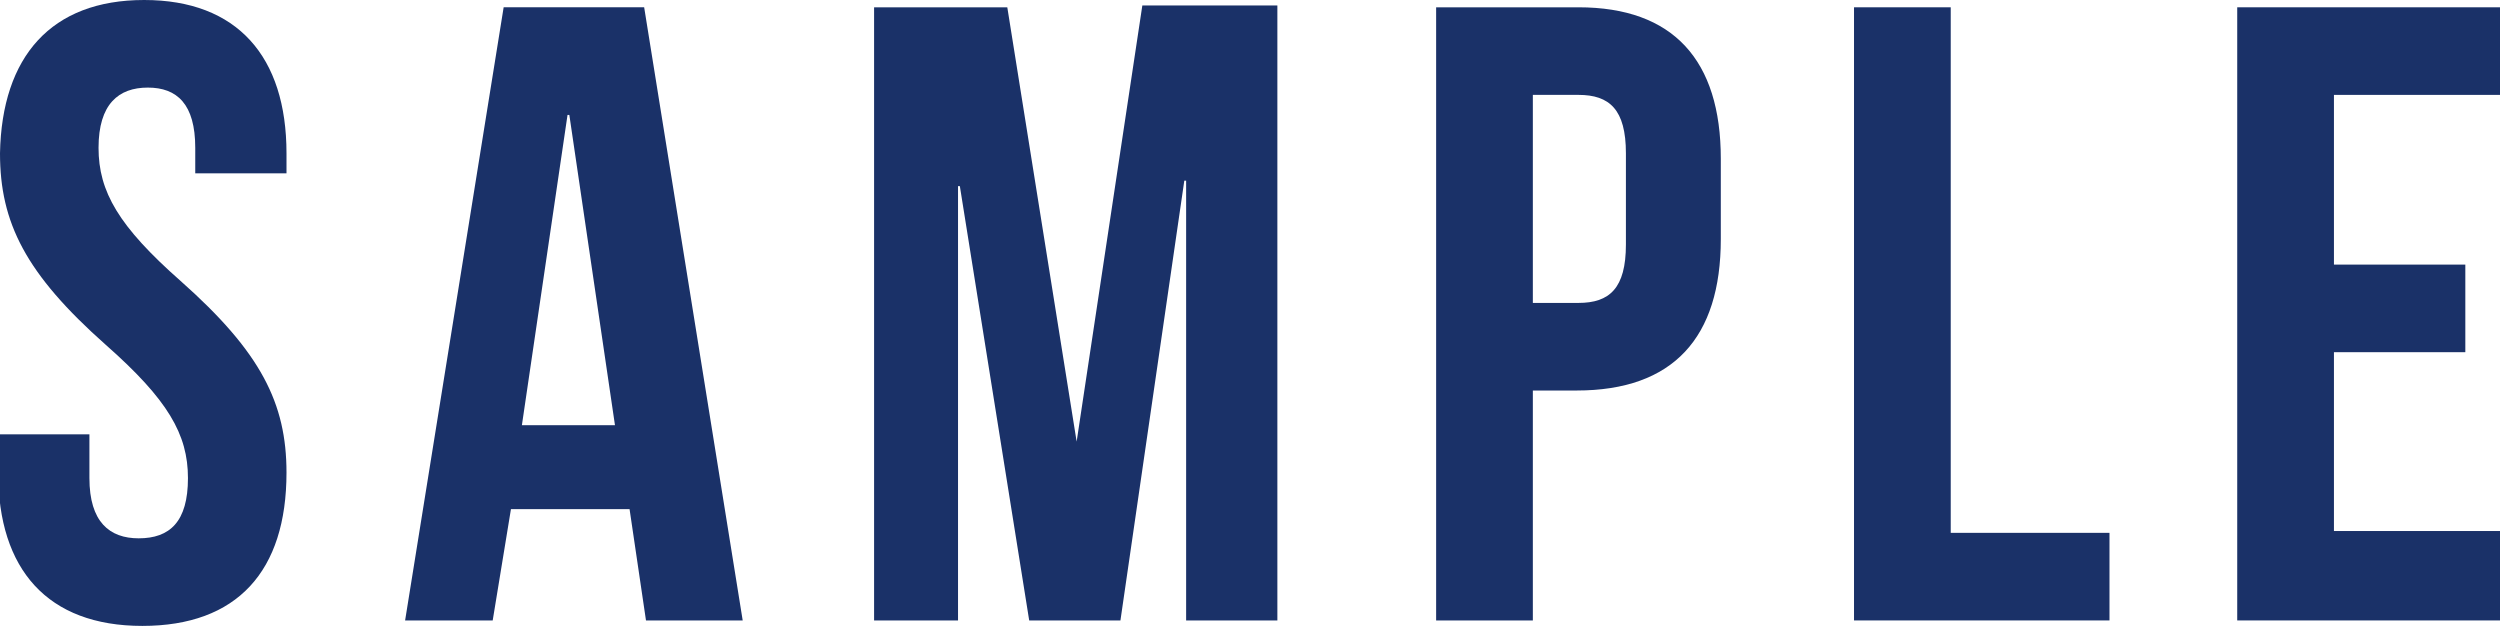 <?xml version="1.0" encoding="utf-8"?>
<!-- Generator: Adobe Illustrator 21.0.2, SVG Export Plug-In . SVG Version: 6.00 Build 0)  -->
<svg version="1.1" id="レイヤー_1" xmlns="http://www.w3.org/2000/svg" xmlns:xlink="http://www.w3.org/1999/xlink" x="0px"
	 y="0px" viewBox="0 0 137 34.4" style="enable-background:new 0 0 137 34.4;" xml:space="preserve">
<style type="text/css">
	.st0{fill:#1A3168;}
</style>
<g>
	<path class="st0" d="M7.9,0c5.1,0,7.8,3.1,7.8,8.4v1.1h-5V8.1c0-2.4-1-3.3-2.6-3.3S5.4,5.7,5.4,8.1s1.1,4.3,4.5,7.3
		c4.4,3.9,5.8,6.7,5.8,10.5c0,5.4-2.7,8.4-7.9,8.4s-7.9-3.1-7.9-8.4v-2.1h5v2.4c0,2.4,1.1,3.3,2.7,3.3c1.7,0,2.7-0.9,2.7-3.3
		s-1.1-4.3-4.5-7.3C1.4,15,0,12.2,0,8.4C0.1,3.1,2.8,0,7.9,0z"/>
	<path class="st0" d="M40.7,34h-5.3l-0.9-6.1H28L27,34h-4.8l5.4-33.6h7.7L40.7,34z M28.6,23.3h5.1l-2.5-17h-0.1L28.6,23.3z"/>
	<path class="st0" d="M59,24.2L59,24.2l3.6-23.9H70V34h-5V9.9h-0.1L61.4,34h-5l-3.8-23.8h-0.1V34h-4.6V0.4h7.3L59,24.2z"/>
	<path class="st0" d="M94.3,8.7v4.4c0,5.4-2.6,8.3-7.9,8.3H84V34h-5.3V0.4h7.8C91.7,0.4,94.3,3.3,94.3,8.7z M84,5.2v11.4h2.5
		c1.7,0,2.6-0.8,2.6-3.2v-5c0-2.4-0.9-3.2-2.6-3.2C86.5,5.2,84,5.2,84,5.2z"/>
	<path class="st0" d="M101.6,0.4h5.3v28.8h8.7V34h-14V0.4z"/>
	<path class="st0" d="M127.9,14.5h7.2v4.8h-7.2v9.8h9.1V34h-14.4V0.4H137v4.8h-9.1V14.5z"/>
</g>
</svg>
